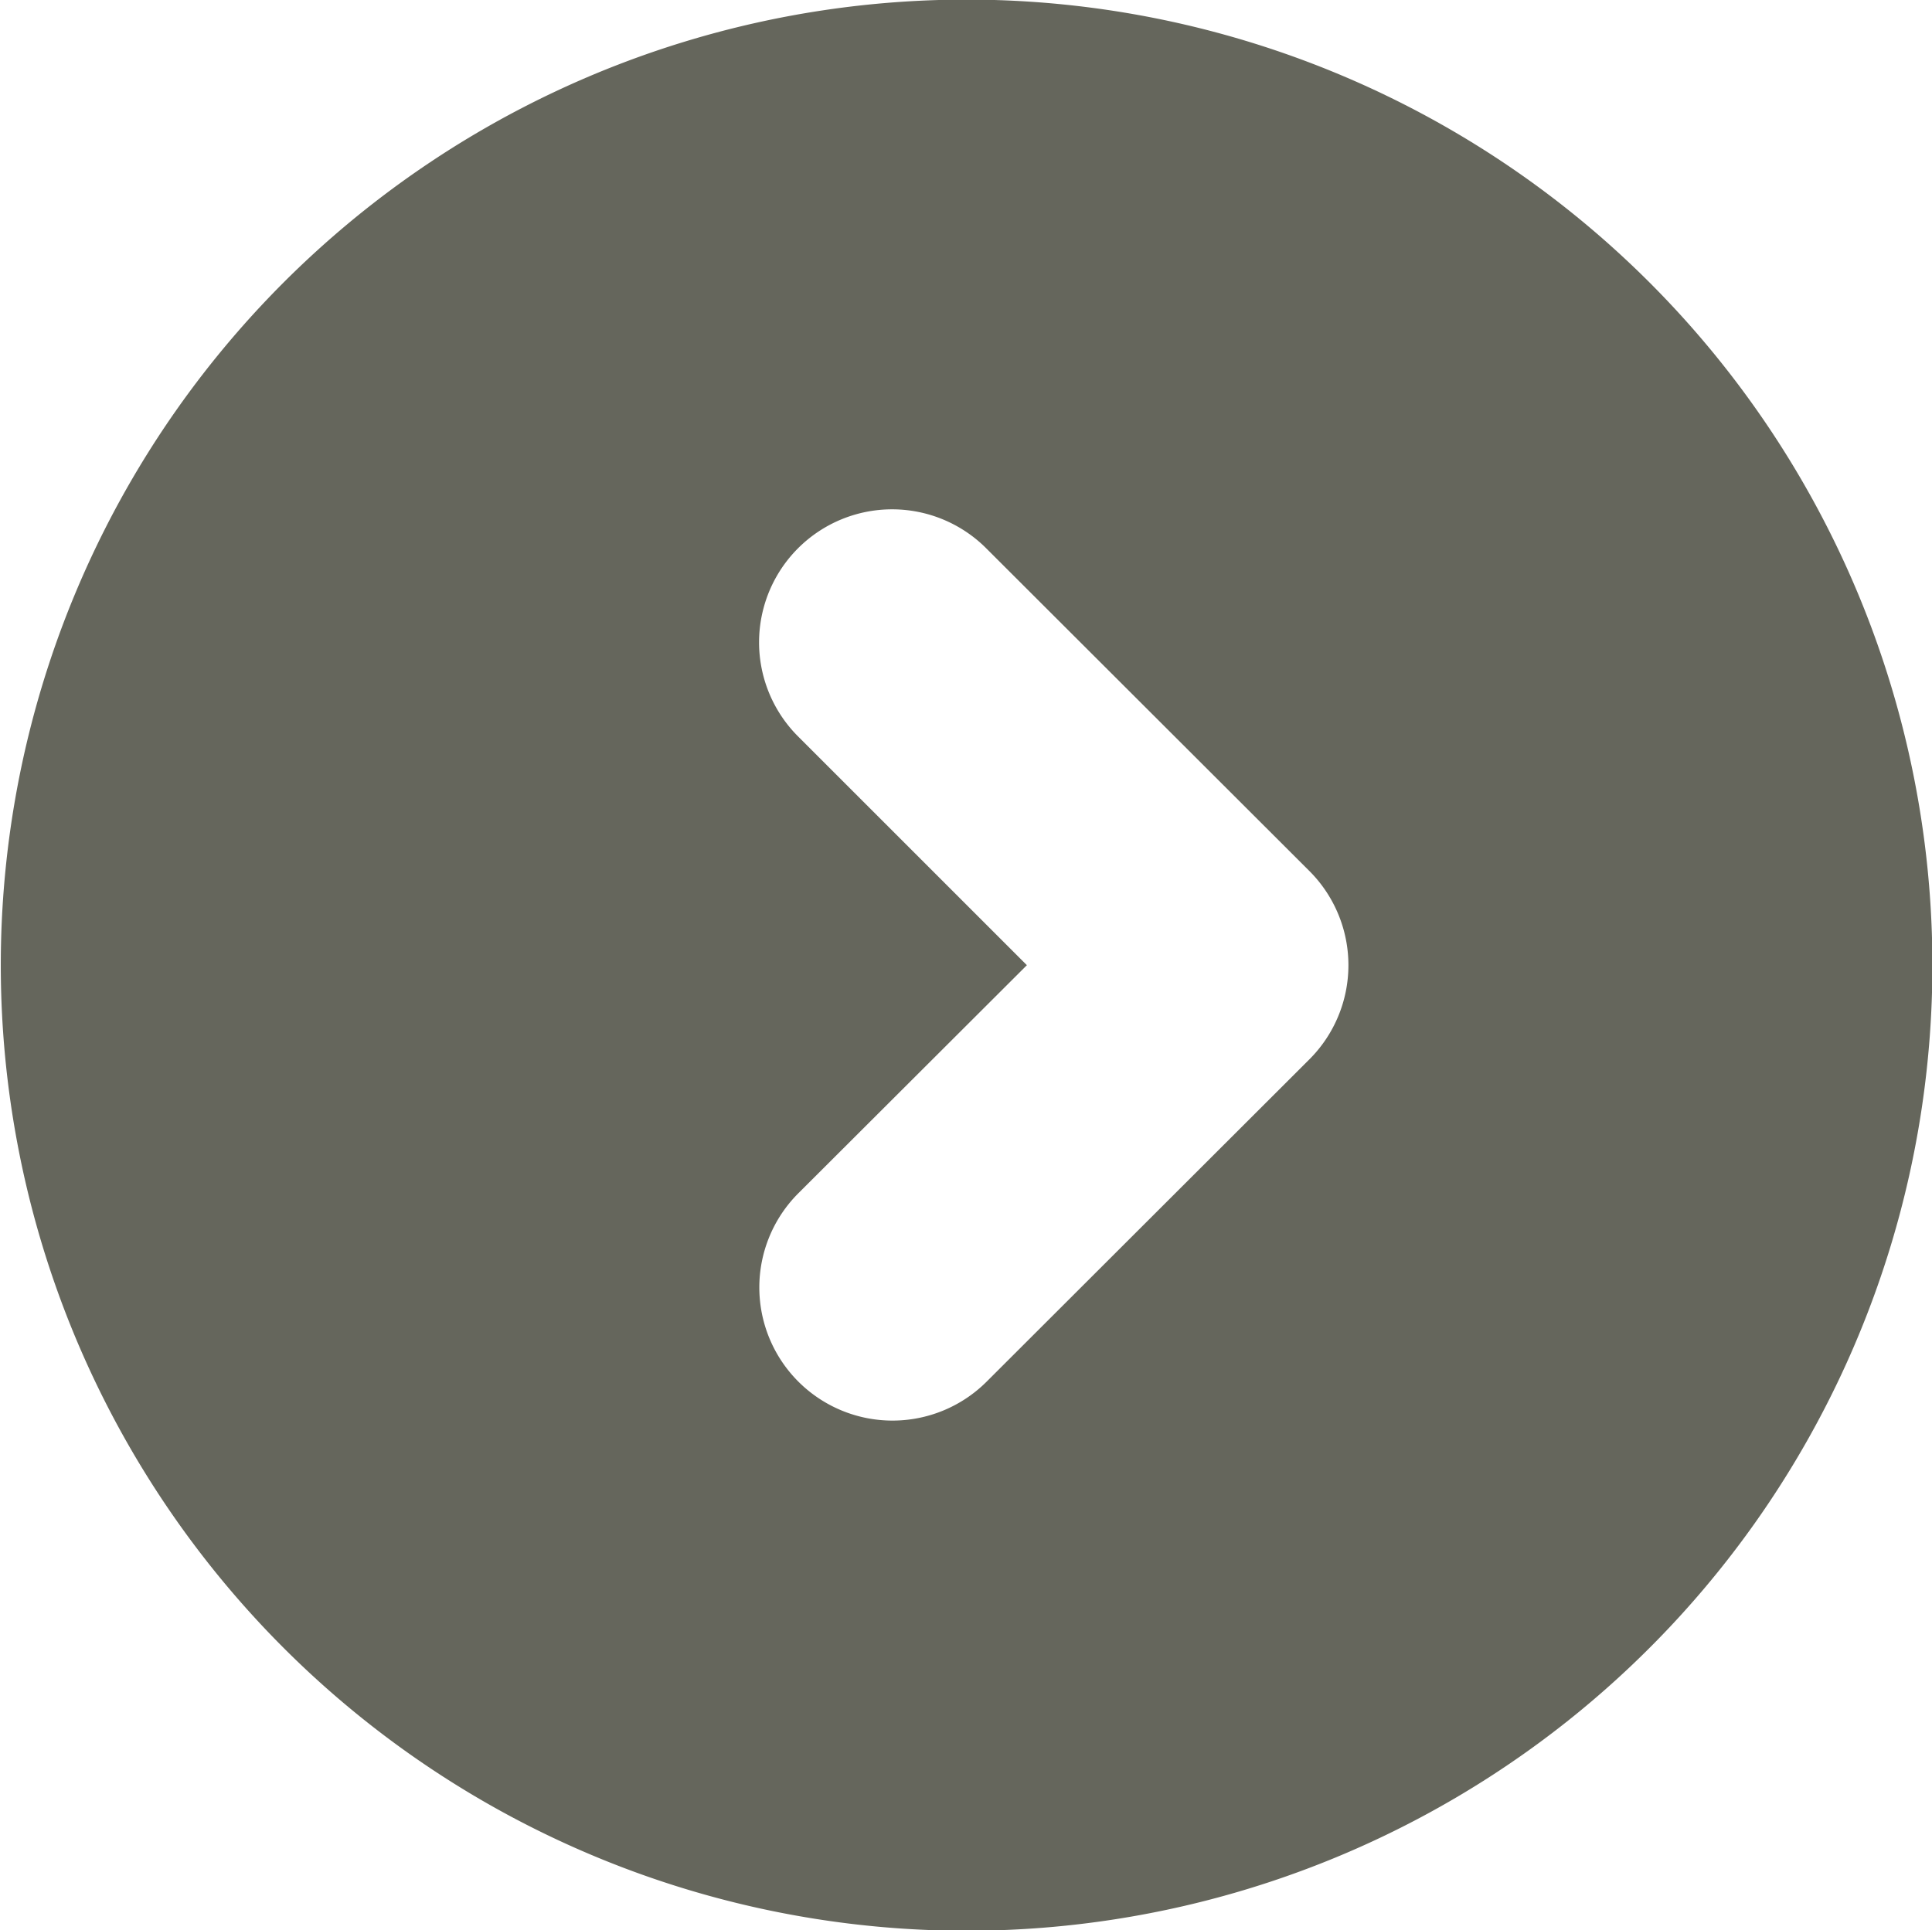 <svg xmlns="http://www.w3.org/2000/svg" width="49.03" height="49" viewBox="0 0 49.03 49">
  <defs>
    <style>
      .cls-1 {
        fill: #65665c;
        fill-rule: evenodd;
      }
    </style>
  </defs>
  <path id="Shape_50_copy_9" data-name="Shape 50 copy 9" class="cls-1" d="M1220.49,1419.49a24.51,24.51,0,1,0,24.52,24.51A24.512,24.512,0,0,0,1220.49,1419.49Zm8.71,26.9-8.2,8.19a3.38,3.38,0,0,1-4.78-4.78l5.81-5.8-5.81-5.81a3.376,3.376,0,0,1,4.78-4.77l8.2,8.19A3.38,3.38,0,0,1,1229.2,1446.39Z" transform="translate(-1195.97 -1419.5)"/>
</svg>
